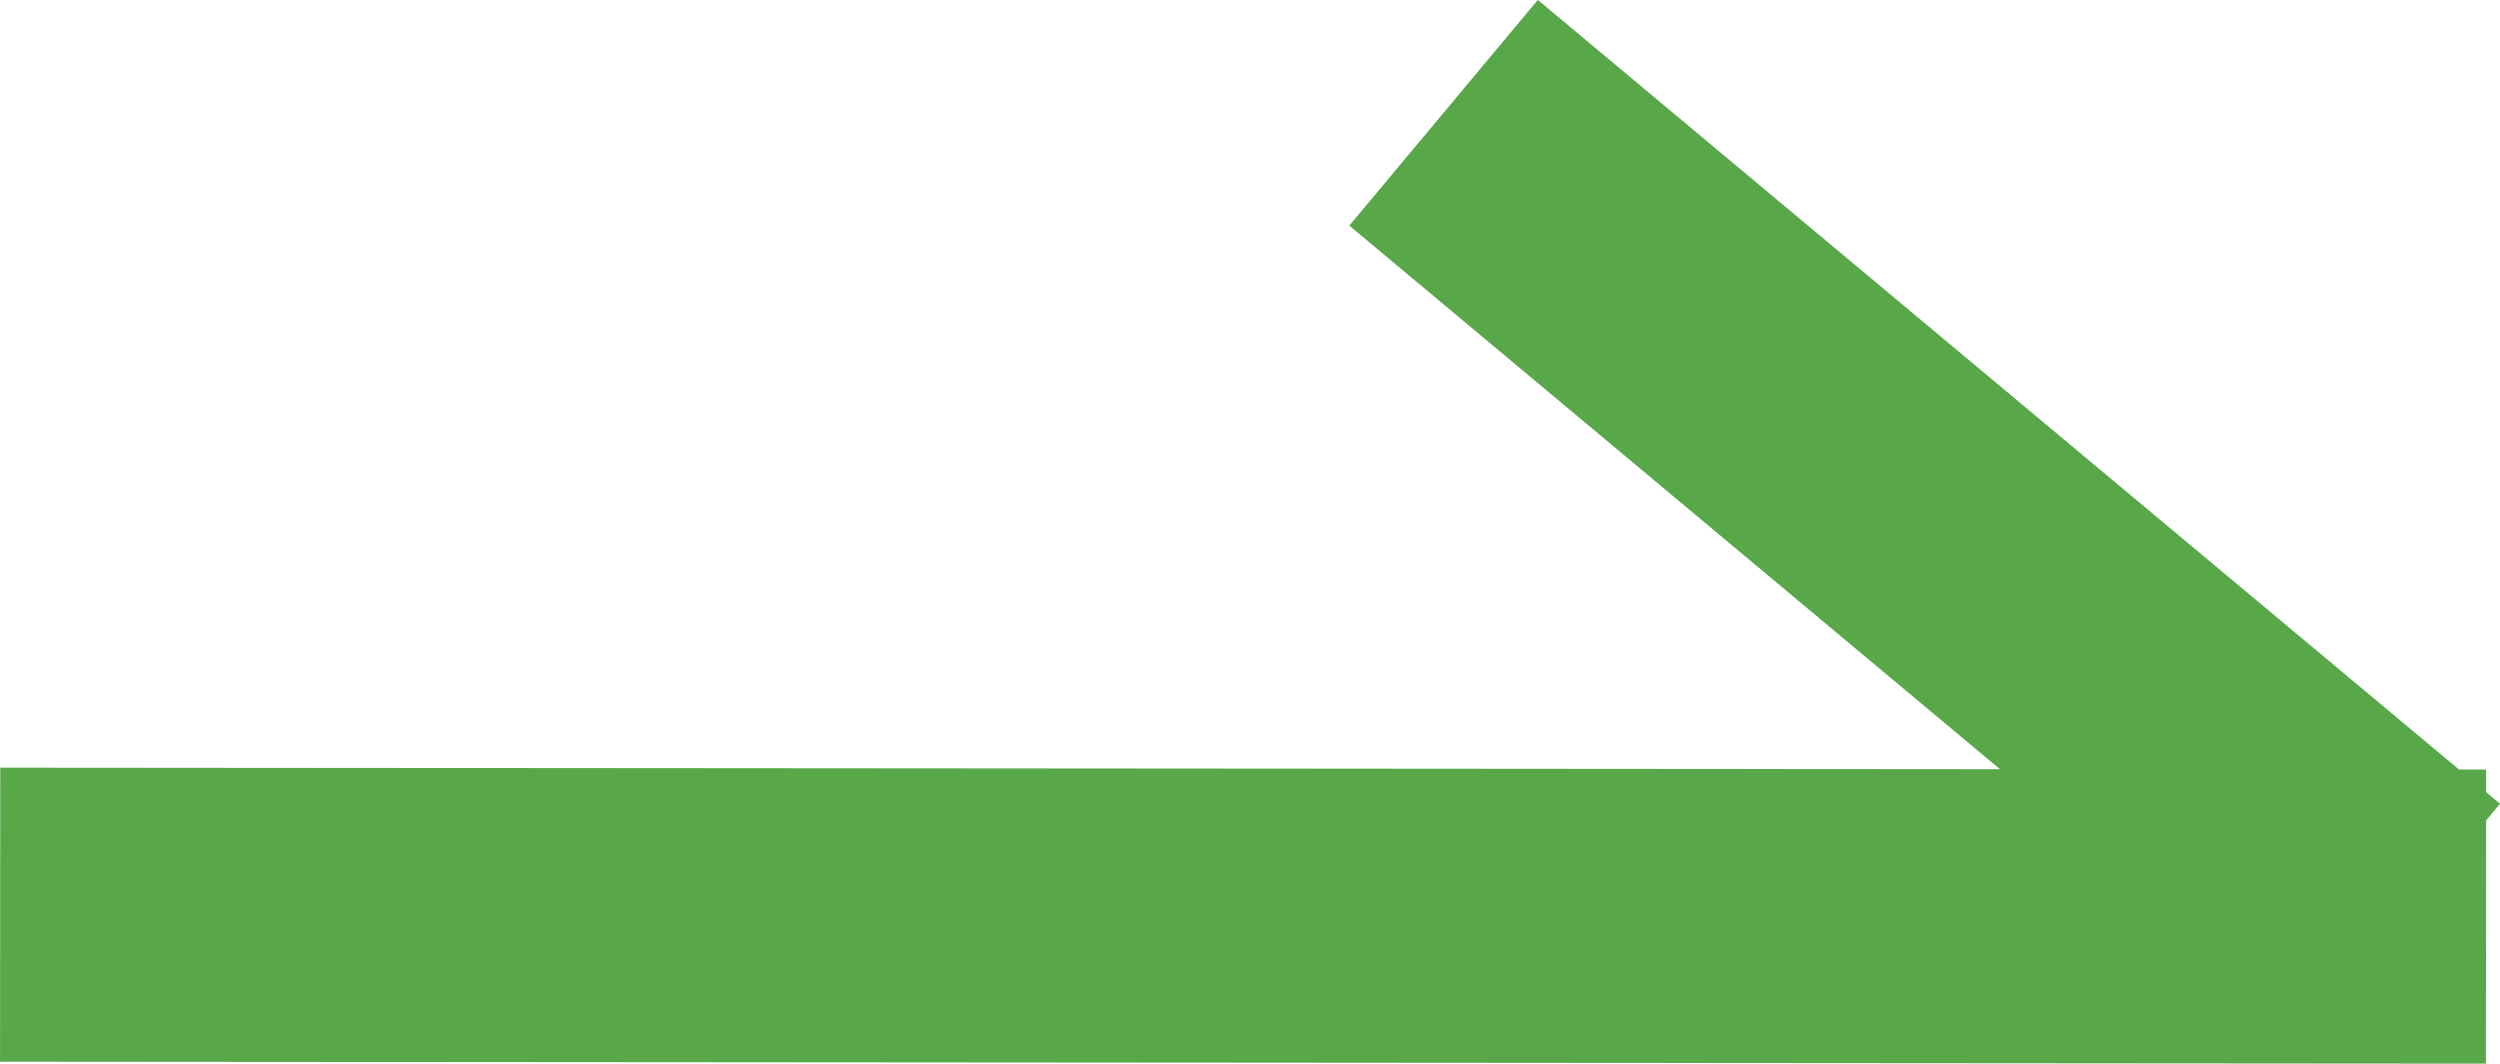 <svg xmlns="http://www.w3.org/2000/svg" width="17.003" height="7.234" viewBox="0 0 17.003 7.234">
  <g id="グループ_2016" data-name="グループ 2016" transform="translate(0.001 0.767)">
    <line id="線_549" data-name="線 549" x2="16.907" y2="0.013" transform="translate(0 5.454)" fill="none" stroke="#58a84a" stroke-width="2"/>
    <line id="線_550" data-name="線 550" x2="6.544" y2="5.467" transform="translate(9.817 0)" fill="none" stroke="#58a84a" stroke-width="2"/>
  </g>
</svg>
